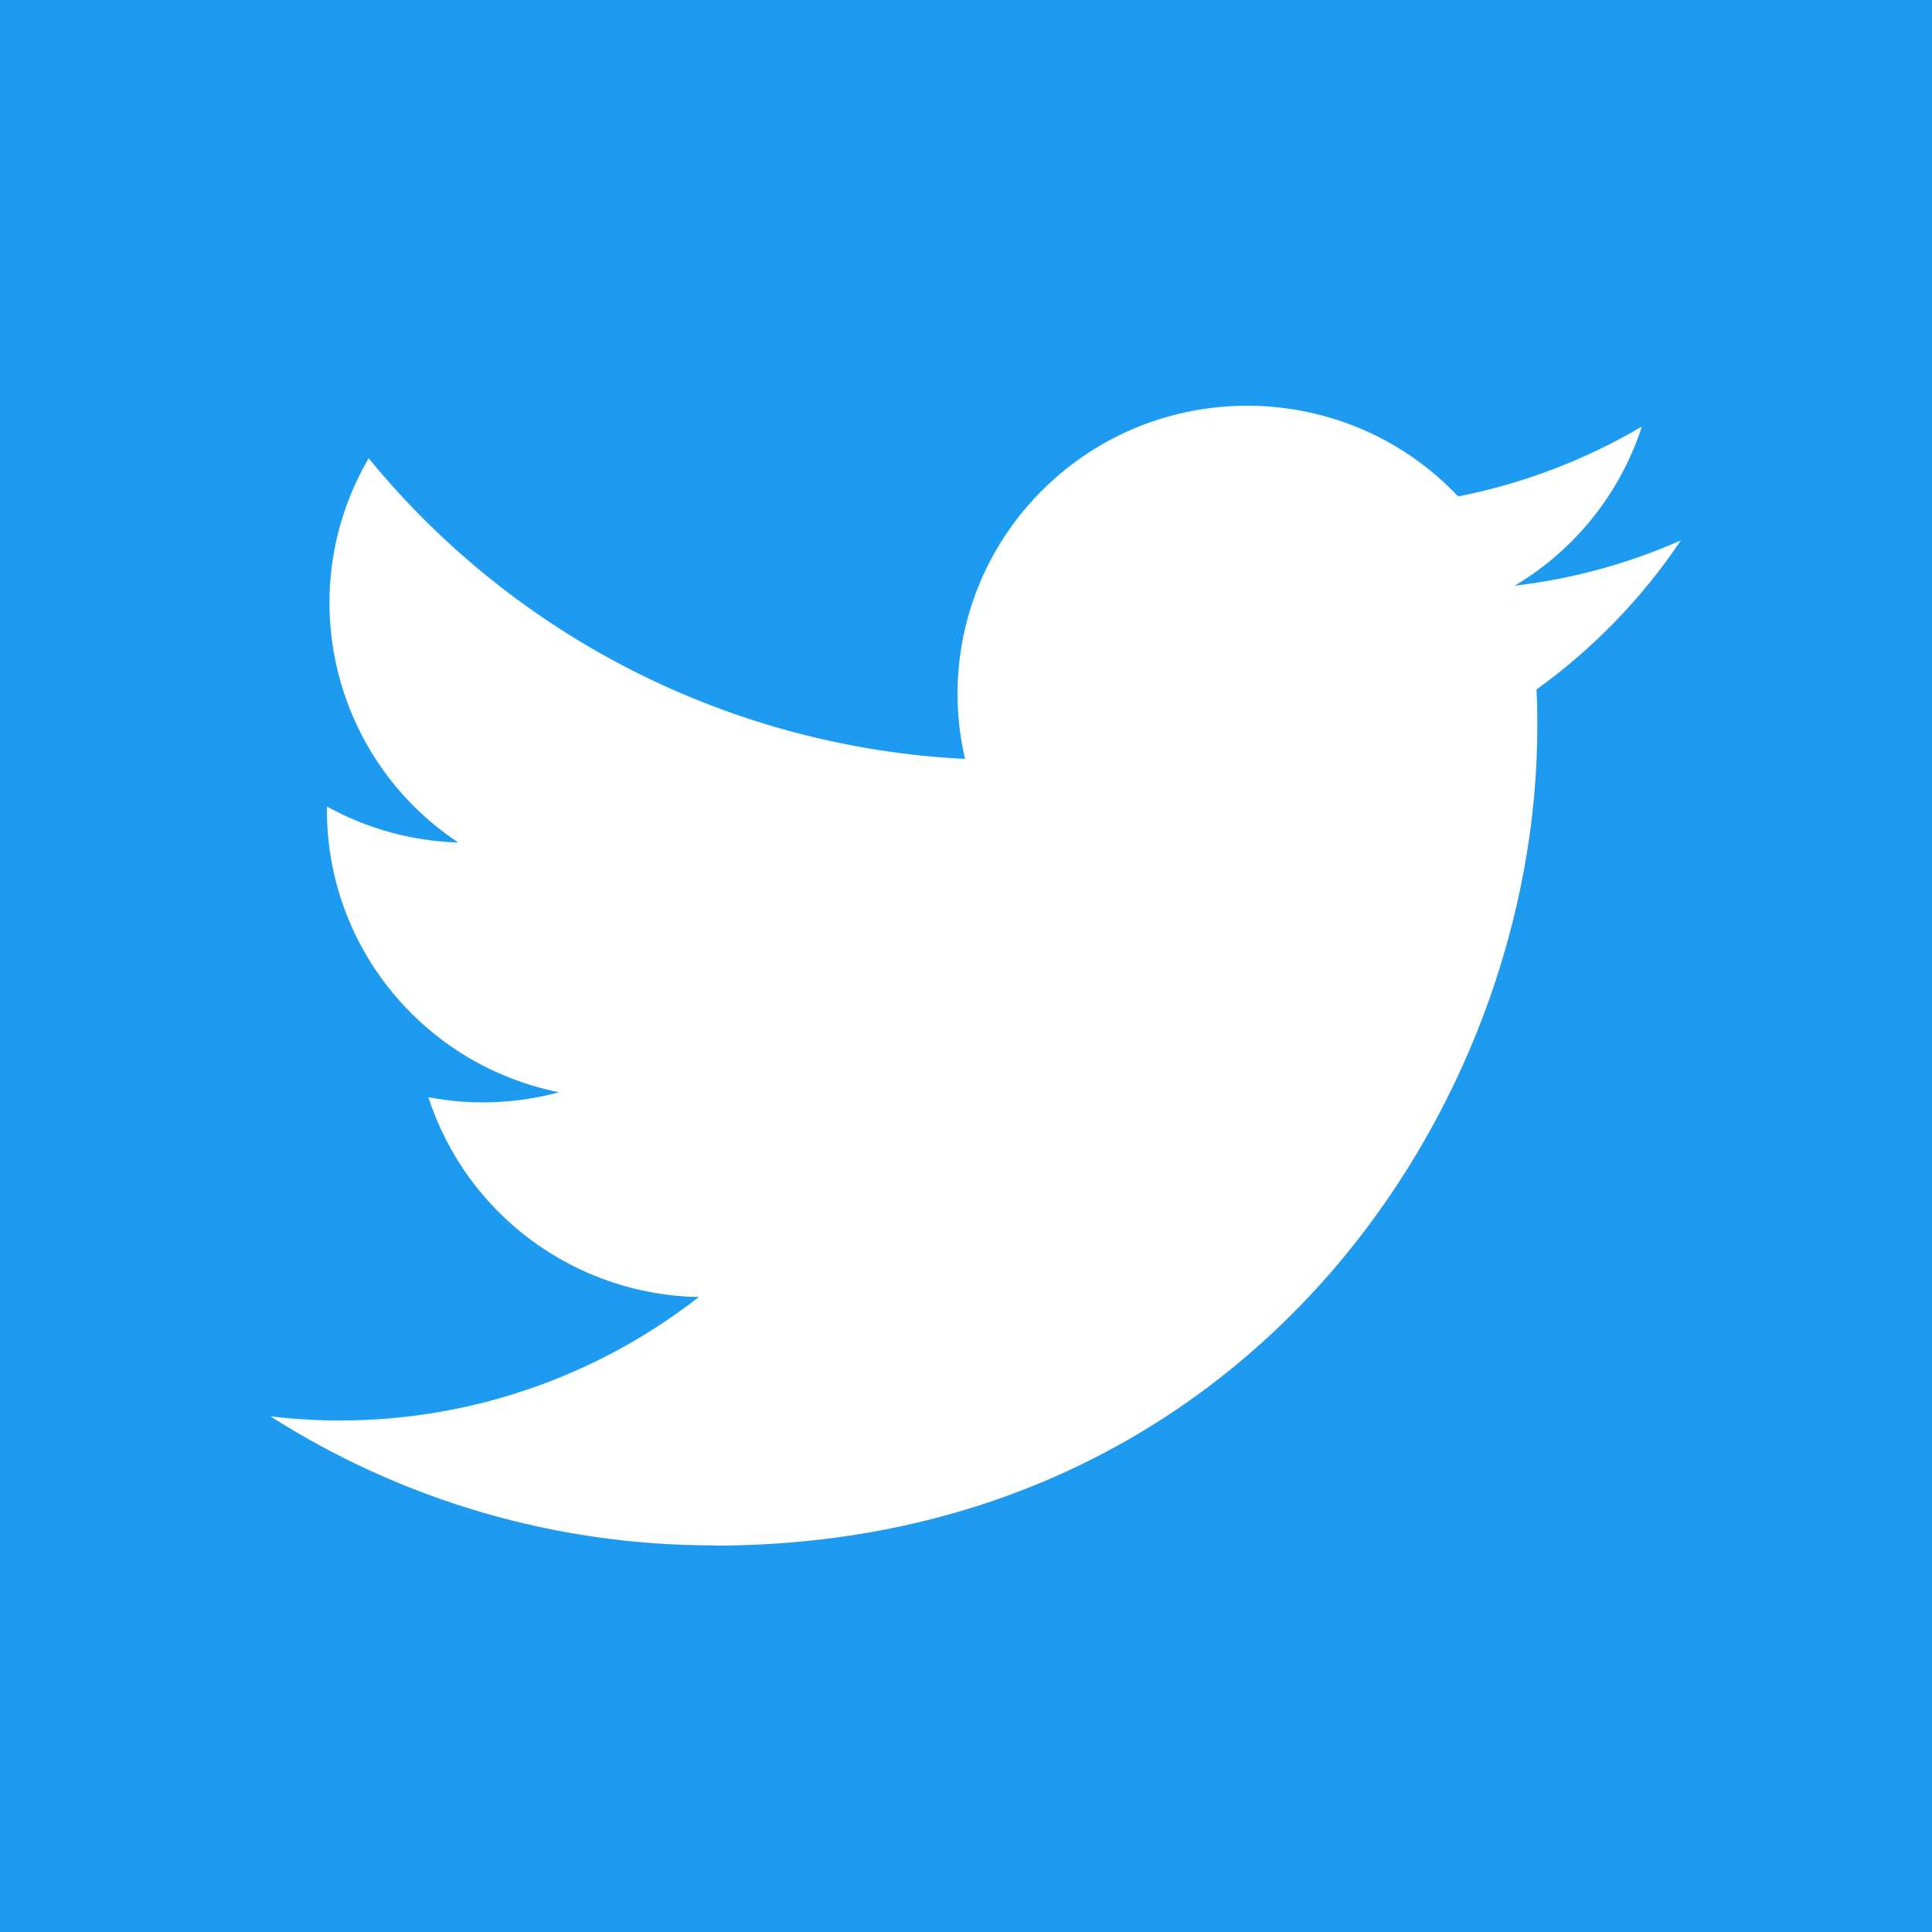 <?xml version="1.0" encoding="UTF-8"?>
<svg width="100px" height="100px" viewBox="0 0 100 100" version="1.1" xmlns="http://www.w3.org/2000/svg" xmlns:xlink="http://www.w3.org/1999/xlink">
    <title>social-twitter</title>
    <g id="social-twitter" stroke="none" stroke-width="1" fill="none" fill-rule="evenodd">
        <rect fill="#1D9BF0" x="0" y="0" width="100" height="100"></rect>
        <g id="Twitter-logo" transform="translate(14, 21)" fill="#FFFFFF" fill-rule="nonzero">
            <path d="M65.527,14.688 C65.571,15.328 65.571,15.968 65.571,16.614 C65.571,36.298 50.505,59 22.957,59 L22.957,58.988 C14.819,59 6.851,56.681 0,52.31 C1.183,52.451 2.373,52.522 3.565,52.525 C10.309,52.531 16.86,50.28 22.165,46.136 C15.757,46.015 10.137,41.859 8.173,35.791 C10.418,36.222 12.732,36.133 14.935,35.534 C7.948,34.13 2.921,28.024 2.921,20.933 L2.921,20.744 C5.003,21.897 7.334,22.537 9.719,22.608 C3.138,18.234 1.109,9.526 5.083,2.718 C12.687,12.024 23.906,17.682 35.95,18.281 C34.743,13.107 36.392,7.685 40.283,4.048 C46.315,-1.592 55.802,-1.303 61.472,4.694 C64.827,4.036 68.041,2.812 70.983,1.077 C69.865,4.526 67.525,7.455 64.4,9.316 C67.368,8.968 70.269,8.178 73,6.971 C70.989,9.968 68.457,12.579 65.527,14.688 Z" id="Path"></path>
        </g>
    </g>
</svg>